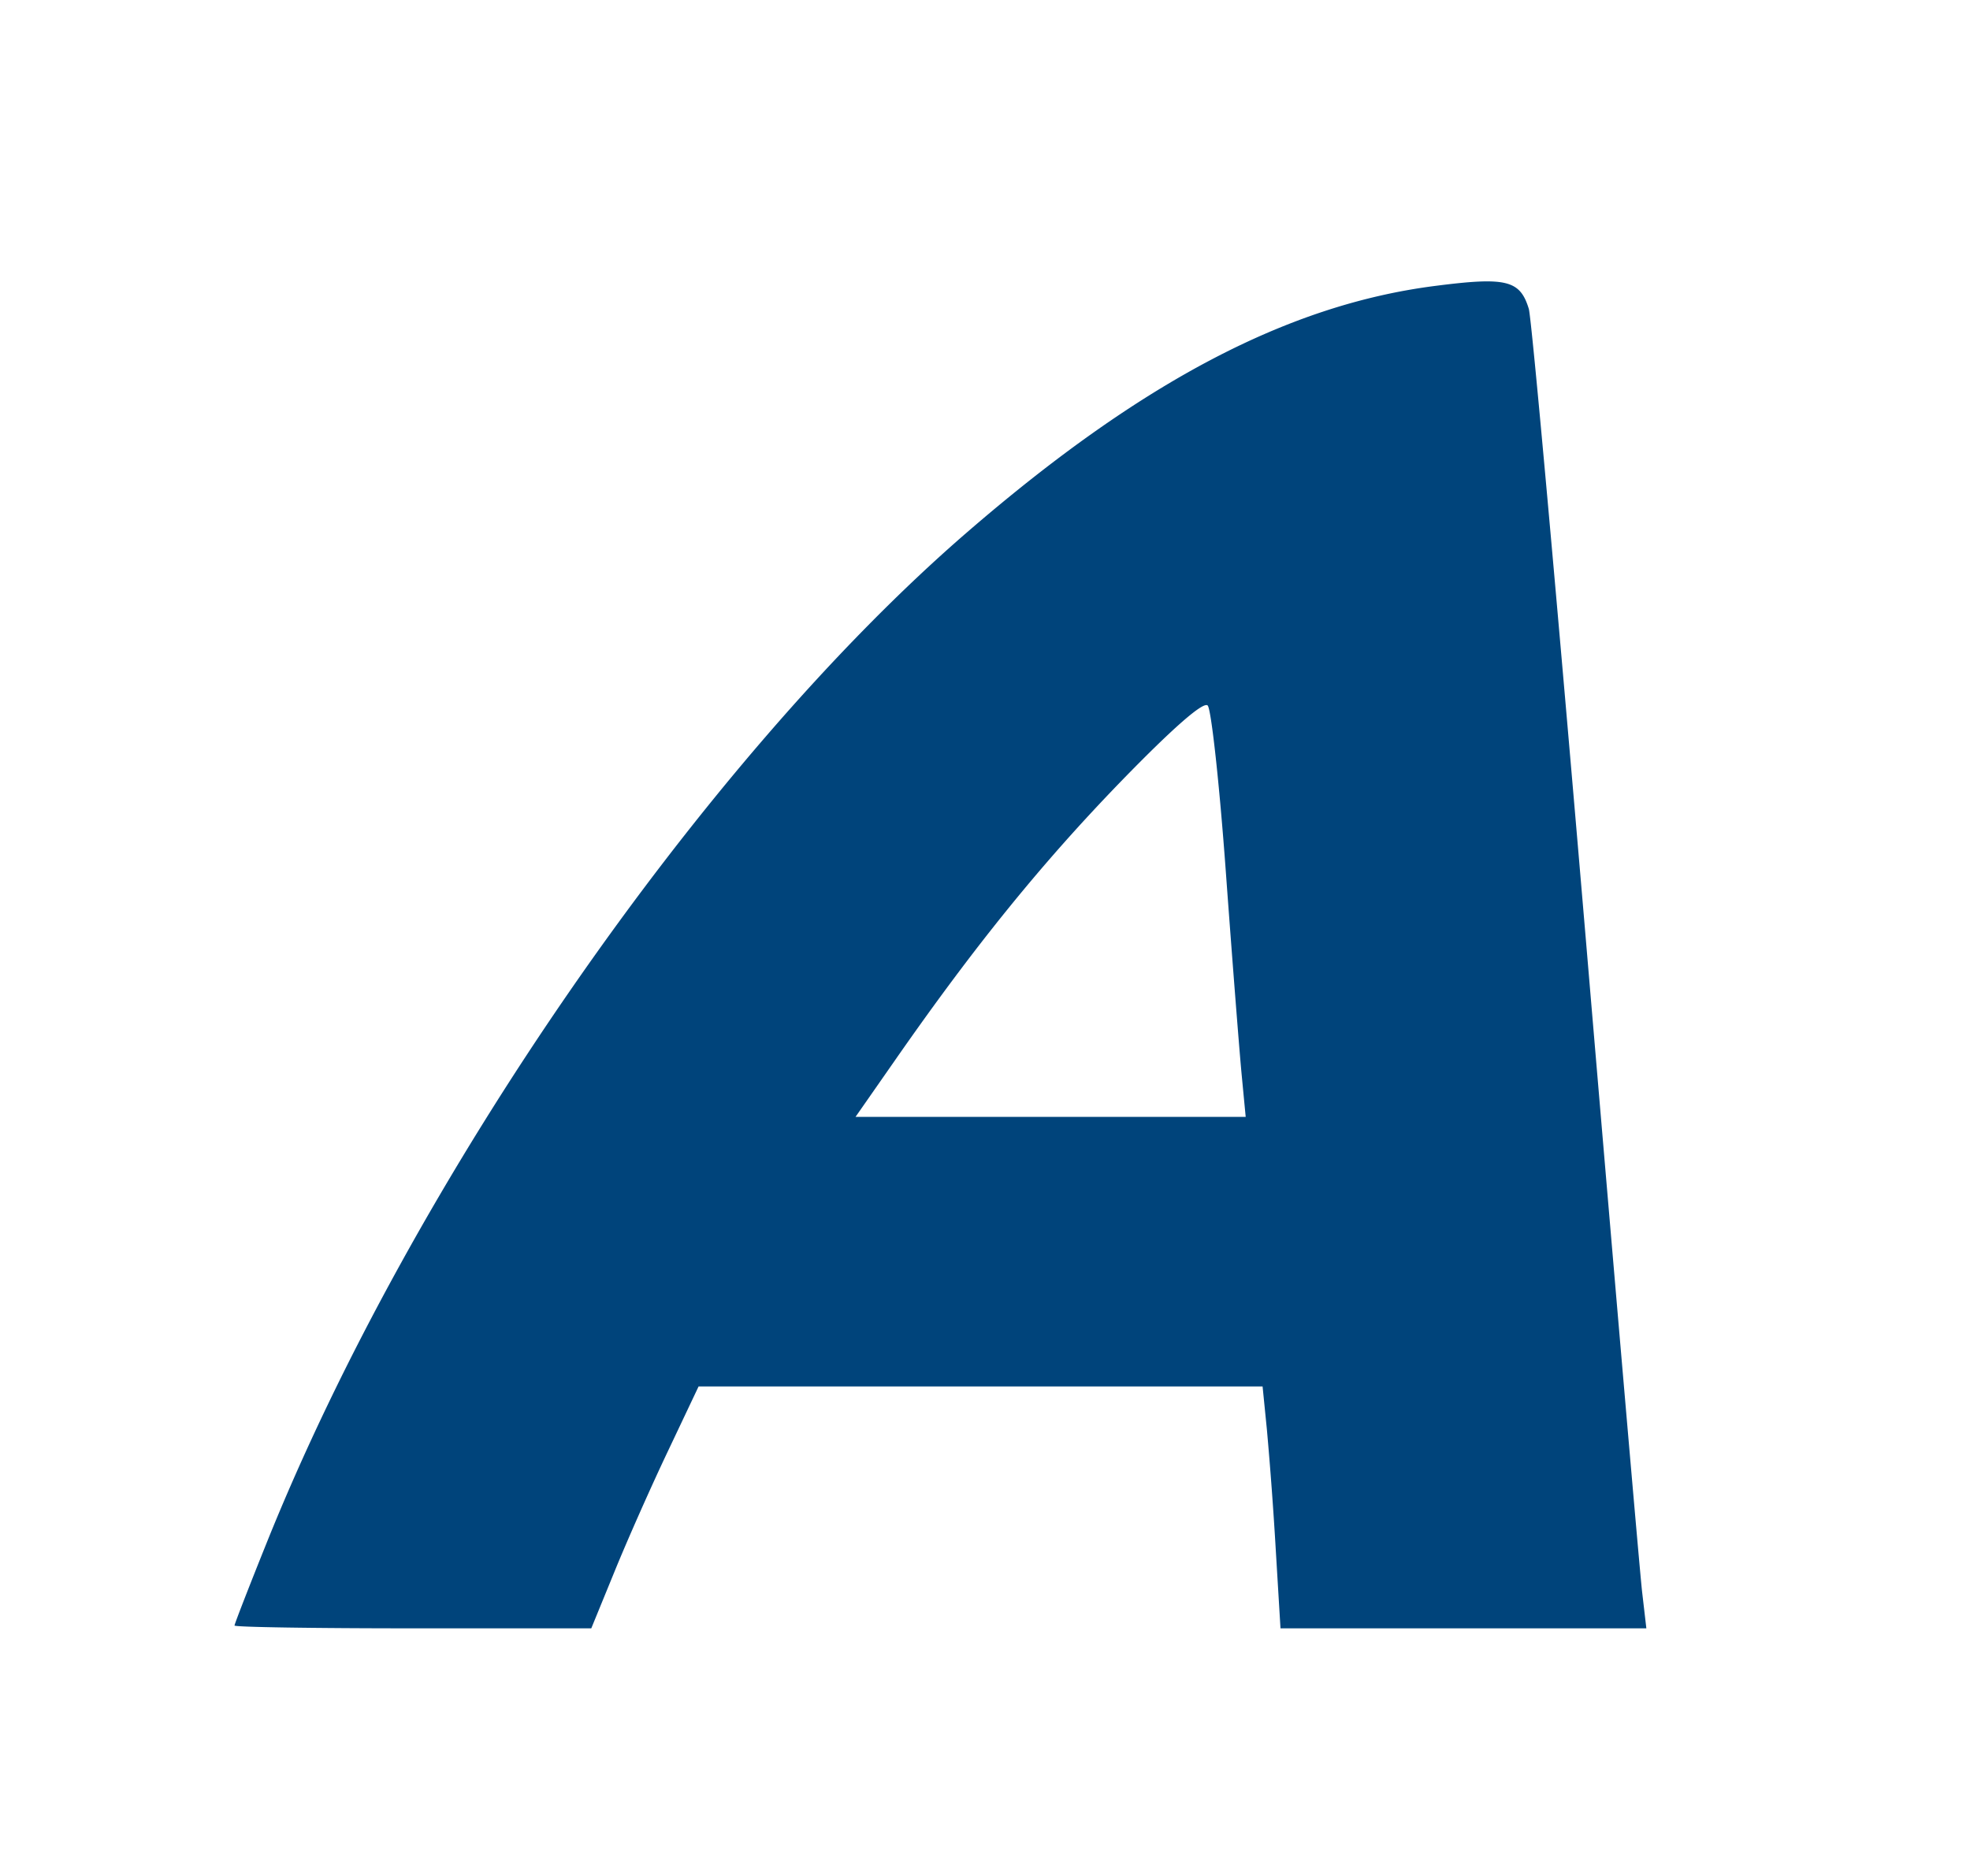 <svg width="21" height="20" fill="none" xmlns="http://www.w3.org/2000/svg"><path d="M2.5 17.33c0-.016.151-.405.336-.865 1.556-3.88 4.66-8.36 7.476-10.793 1.853-1.602 3.42-2.426 4.996-2.625.75-.096.896-.06.989.246.03.097.303 3.128.609 6.735.305 3.607.574 6.732.599 6.945l.045.387h-3.9l-.05-.83a42.36 42.36 0 00-.095-1.289l-.046-.46H7.447l-.326.688c-.18.378-.437.958-.572 1.29l-.246.601H4.402c-1.046 0-1.902-.013-1.902-.03zm10.735-5.883c-.024-.254-.1-1.224-.168-2.156-.068-.932-.155-1.728-.193-1.769-.045-.047-.371.238-.93.814-.842.87-1.554 1.748-2.4 2.963l-.424.608h4.159l-.044-.46z" fill="#00447B"/></svg>